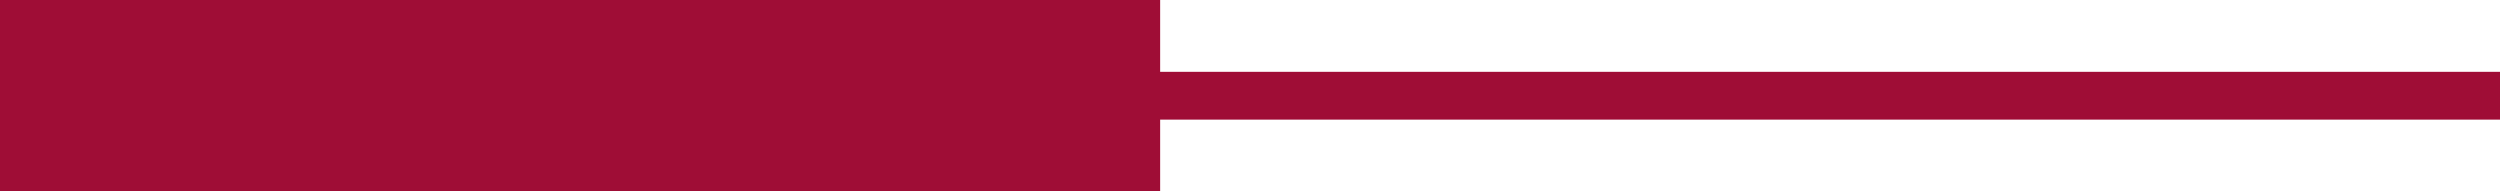 <svg xmlns="http://www.w3.org/2000/svg" id="Camada_2" data-name="Camada 2" viewBox="0 0 91.54 7.01"><defs><style>      .cls-1 {        fill: #9f0d36;      }    </style></defs><g id="Layer_1" data-name="Layer 1"><g><rect class="cls-1" x="41.17" y="2.63" width="50.37" height="1.75"></rect><rect class="cls-1" width="42.48" height="7.01"></rect></g></g></svg>